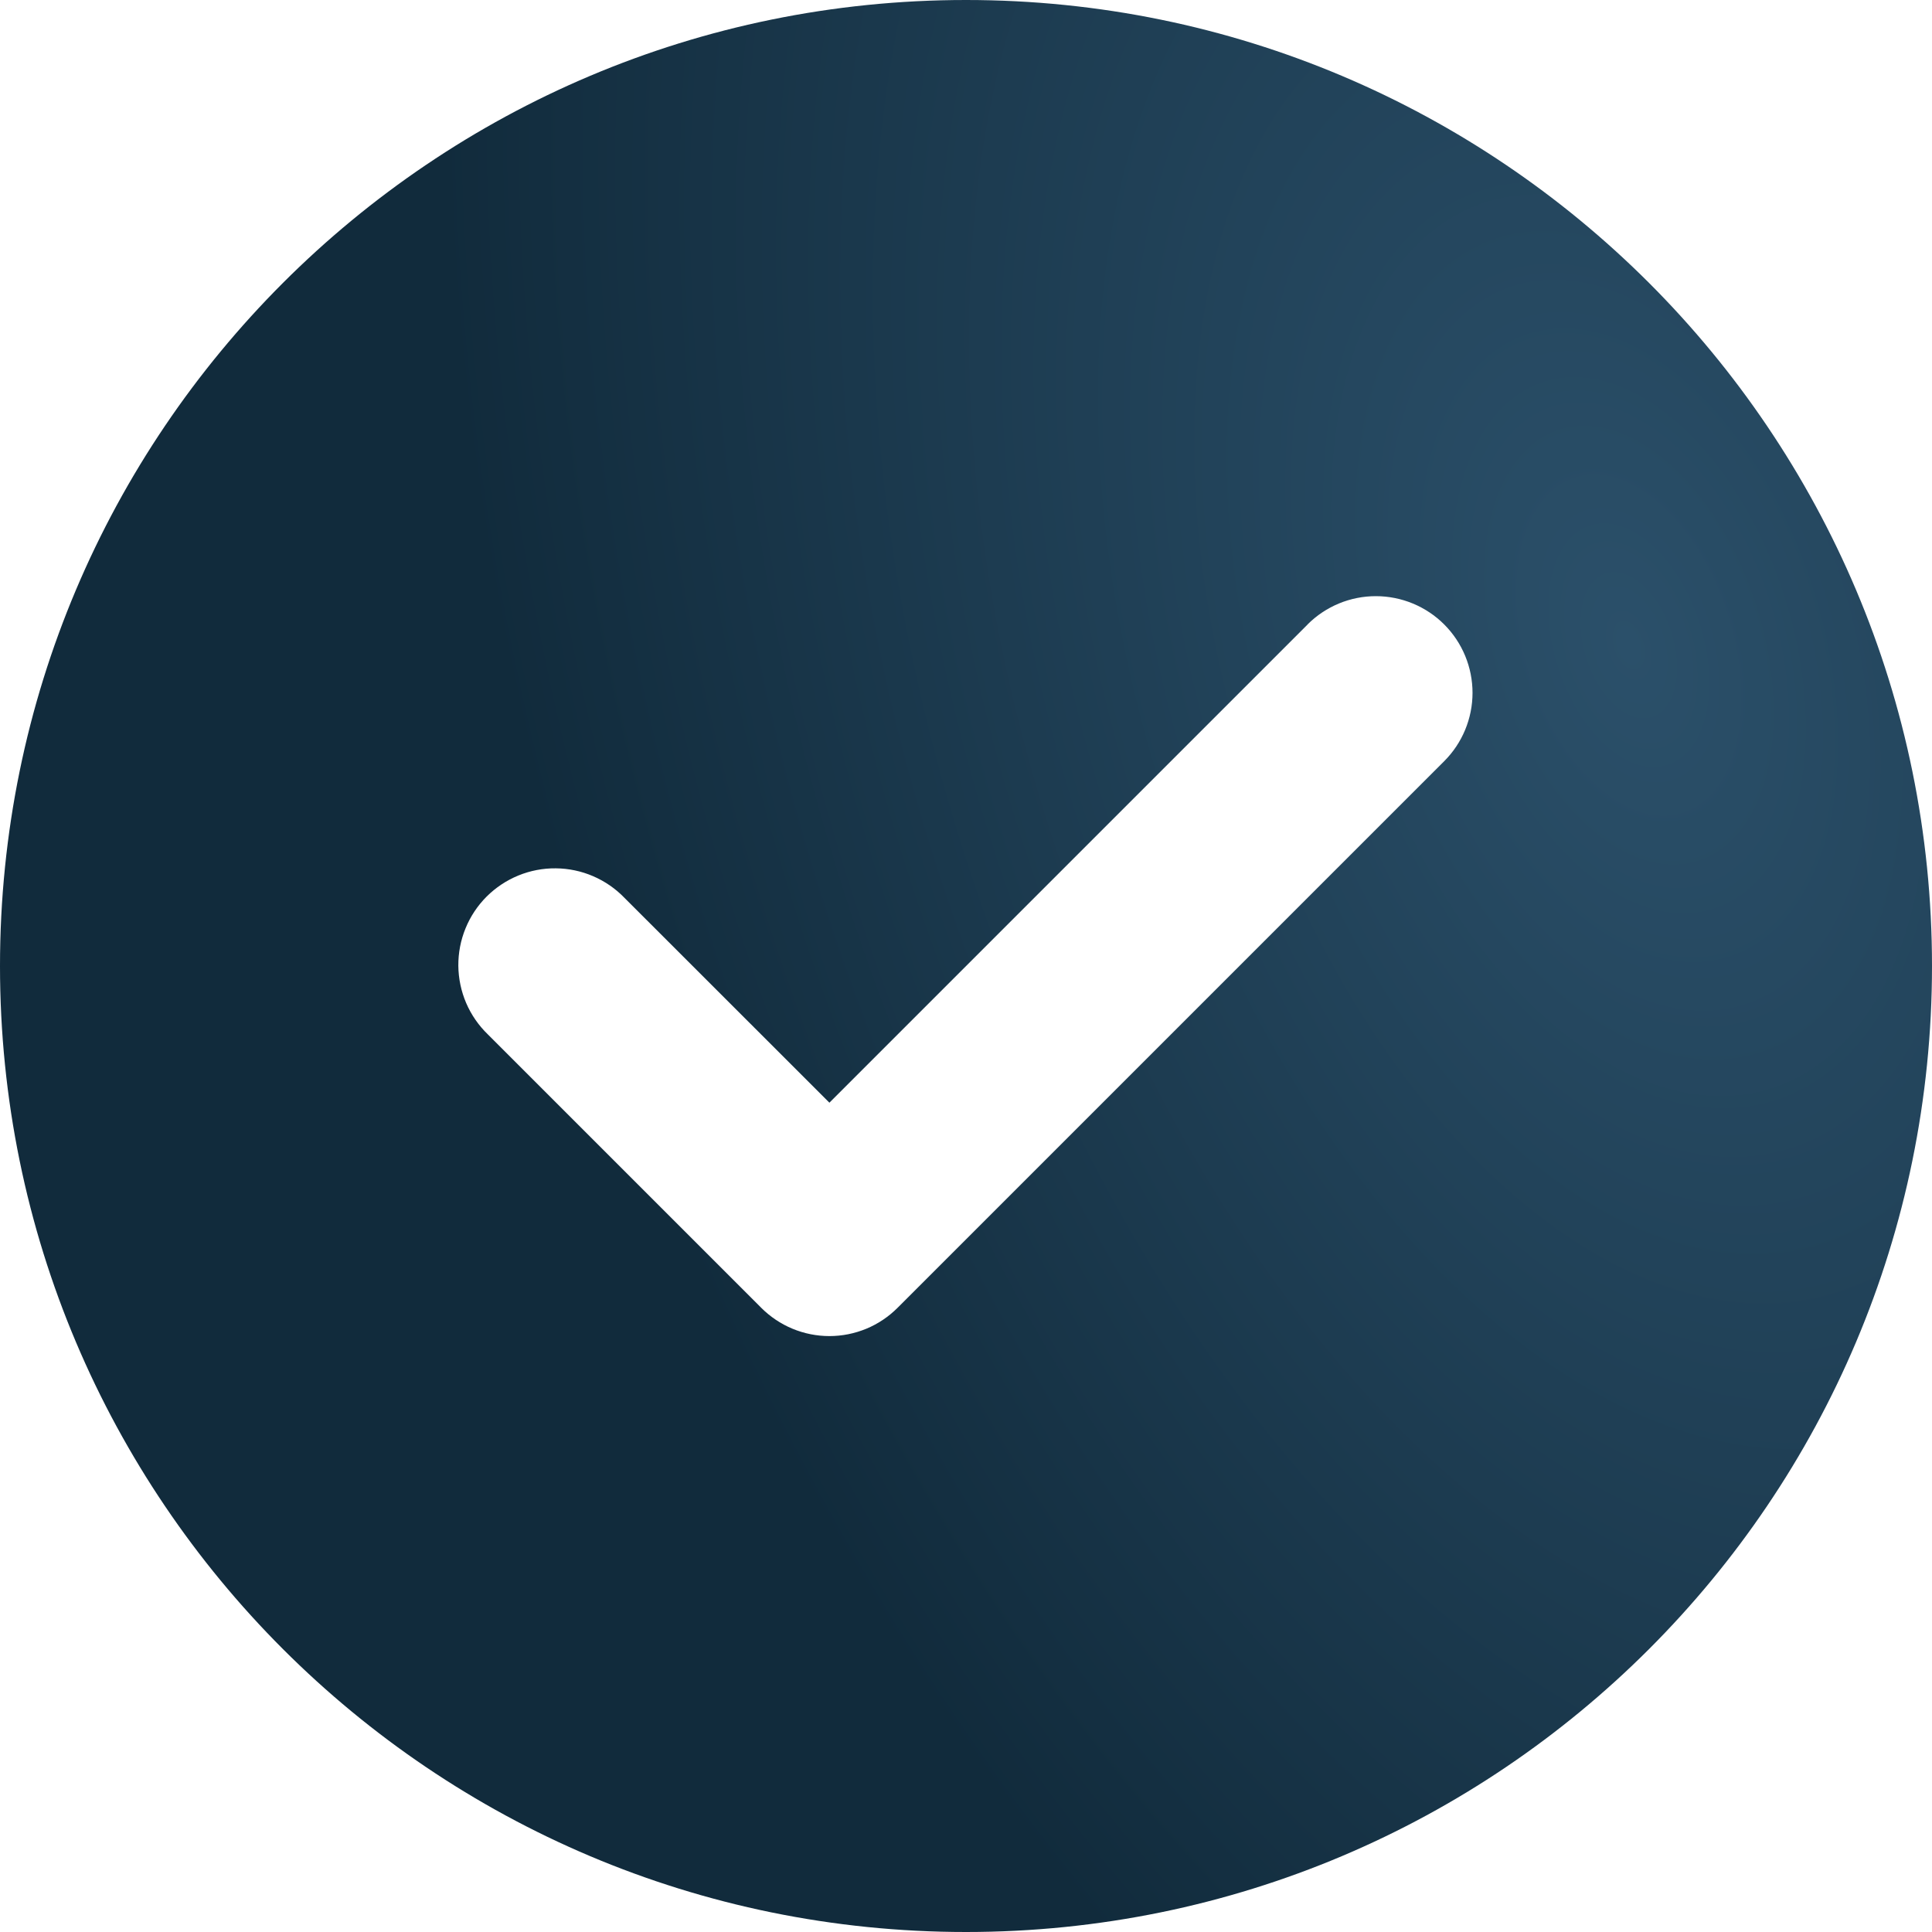 <?xml version="1.0" encoding="UTF-8"?> <svg xmlns="http://www.w3.org/2000/svg" width="56" height="56" viewBox="0 0 56 56" fill="none"><path fill-rule="evenodd" clip-rule="evenodd" d="M28 56C43.464 56 56 43.464 56 28C56 12.536 43.464 0 28 0C12.536 0 0 12.536 0 28C0 43.464 12.536 56 28 56ZM37.901 18.099C38.427 17.574 39.139 17.279 39.882 17.28C40.625 17.281 41.338 17.576 41.863 18.102C42.388 18.628 42.682 19.341 42.682 20.084C42.681 20.827 42.386 21.539 41.86 22.064L26.032 37.892L26.02 37.904C25.761 38.164 25.453 38.372 25.113 38.513C24.773 38.654 24.409 38.727 24.041 38.727C23.673 38.727 23.308 38.654 22.969 38.513C22.629 38.372 22.321 38.164 22.061 37.904L22.05 37.892L14.14 29.982C13.873 29.724 13.659 29.415 13.512 29.073C13.366 28.732 13.289 28.364 13.285 27.993C13.282 27.621 13.353 27.252 13.494 26.908C13.634 26.564 13.842 26.251 14.105 25.988C14.368 25.726 14.681 25.518 15.025 25.377C15.369 25.236 15.738 25.165 16.11 25.169C16.481 25.172 16.849 25.249 17.19 25.396C17.532 25.543 17.841 25.756 18.099 26.023L24.041 31.962L37.901 18.102V18.099Z" fill="url(#paint0_radial_3454_260)"></path><defs><radialGradient id="paint0_radial_3454_260" cx="0" cy="0" r="1" gradientUnits="userSpaceOnUse" gradientTransform="translate(47.309 18.563) rotate(162.776) scale(31.959 54.941)"><stop stop-color="#2B506A"></stop><stop offset="1" stop-color="#112B3C"></stop></radialGradient></defs></svg> 